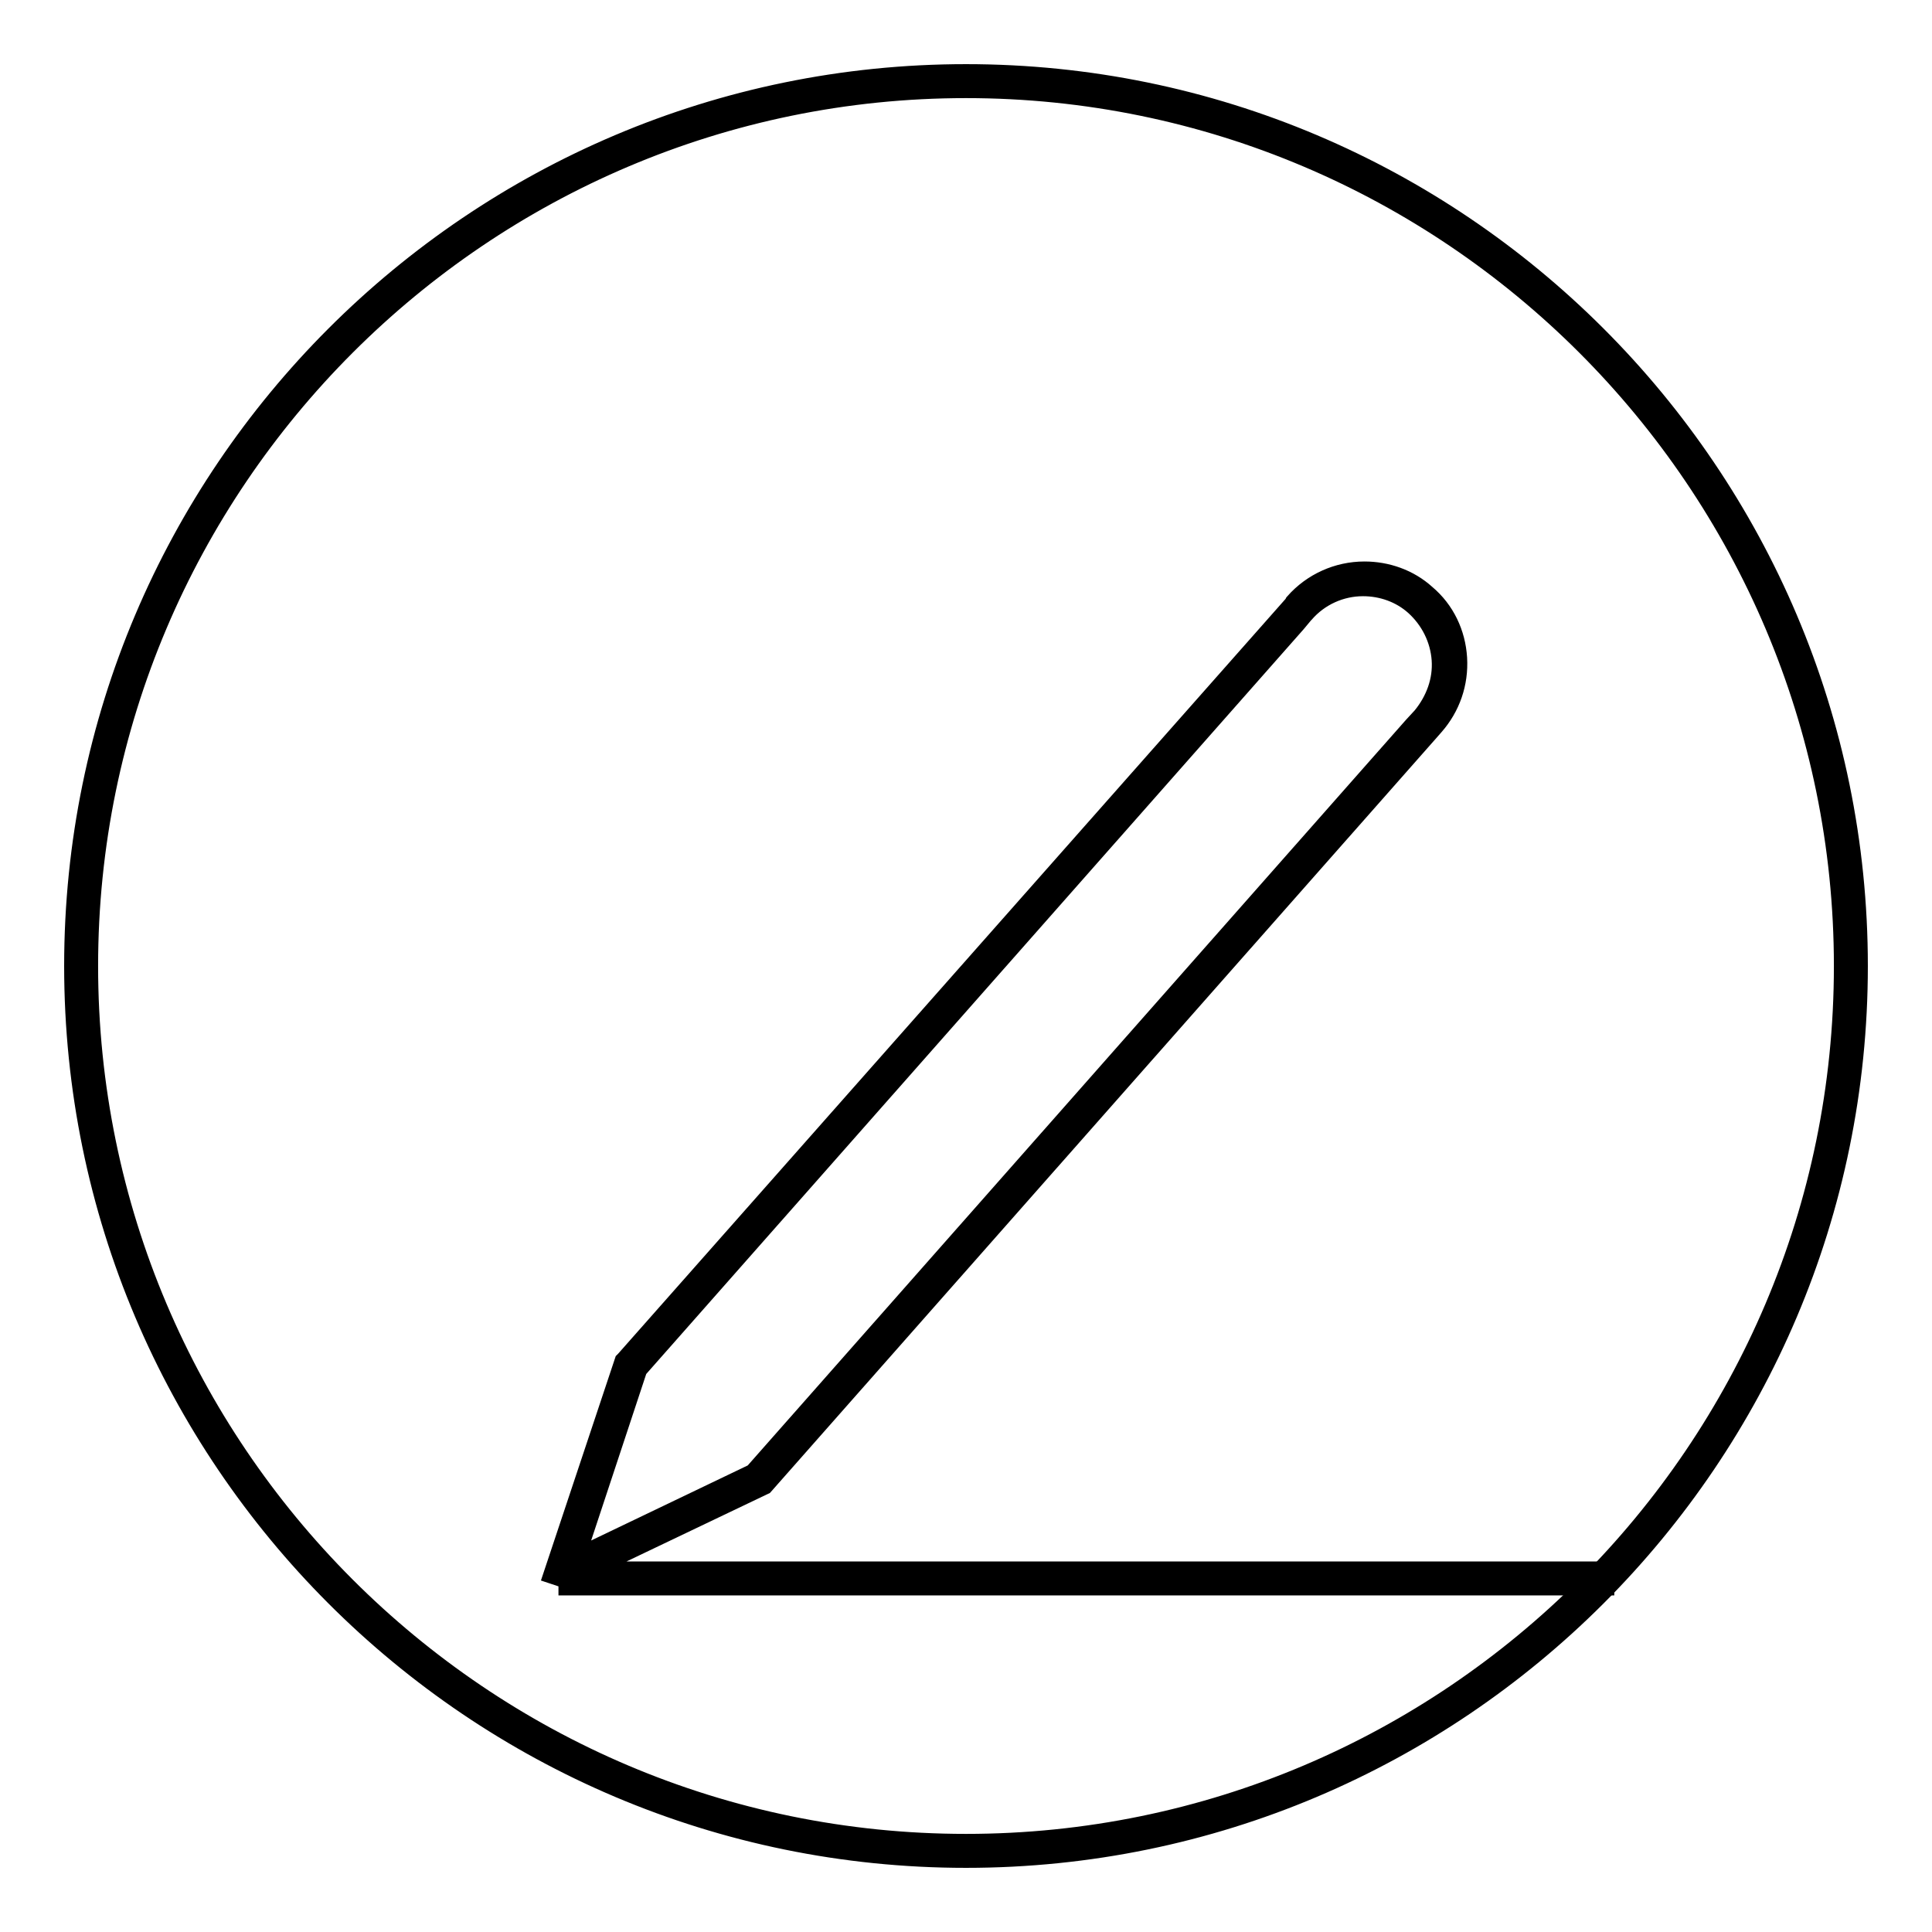 <?xml version="1.0" encoding="utf-8"?>
<!-- Svg Vector Icons : http://www.onlinewebfonts.com/icon -->
<!DOCTYPE svg PUBLIC "-//W3C//DTD SVG 1.1//EN" "http://www.w3.org/Graphics/SVG/1.1/DTD/svg11.dtd">
<svg version="1.1" xmlns="http://www.w3.org/2000/svg" xmlns:xlink="http://www.w3.org/1999/xlink" x="0px" y="0px" viewBox="0 0 256 256" enable-background="new 0 0 256 256" xml:space="preserve">
<g><g><path stroke-width="3" fill-opacity="0" stroke="#000000"  d="M128,246c-65.1,0-118-52.9-118-118C10,62.9,62.9,10,128,10c65.1,0,118,52.9,118,118C246,193.1,193.1,246,128,246z M128,11.5C63.8,11.5,11.5,63.8,11.5,128c0,64.2,52.2,116.5,116.5,116.5c64.2,0,116.5-52.2,116.5-116.5C244.5,63.8,192.2,11.5,128,11.5z"/><path stroke-width="3" fill-opacity="0" stroke="#000000"  d="M74,209.9h138.4v-1.5h-136l24.7-11.8l88.1-99.8l0.7-0.8c2.1-2.4,3.2-5.5,3-8.8c-0.2-3.2-1.6-6.2-4.1-8.3c-2.2-2-5.1-3-8-3c-3.5,0-6.8,1.5-9.1,4.1l-0.1,0.2l0,0L83,180.4l-0.1,0.1l-9.8,29.4 M84.3,181.3l87.3-98.9l0,0l1-1.2c0,0,0.1-0.1,0.1-0.1l0,0c2-2.3,4.9-3.6,7.9-3.6c2.6,0,5.1,0.9,7,2.6c2.1,1.9,3.4,4.5,3.6,7.3c0.2,2.8-0.8,5.5-2.6,7.7l-1.2,1.3l0,0l-87.4,99L75.8,207L84.3,181.3z"/></g></g>
</svg>